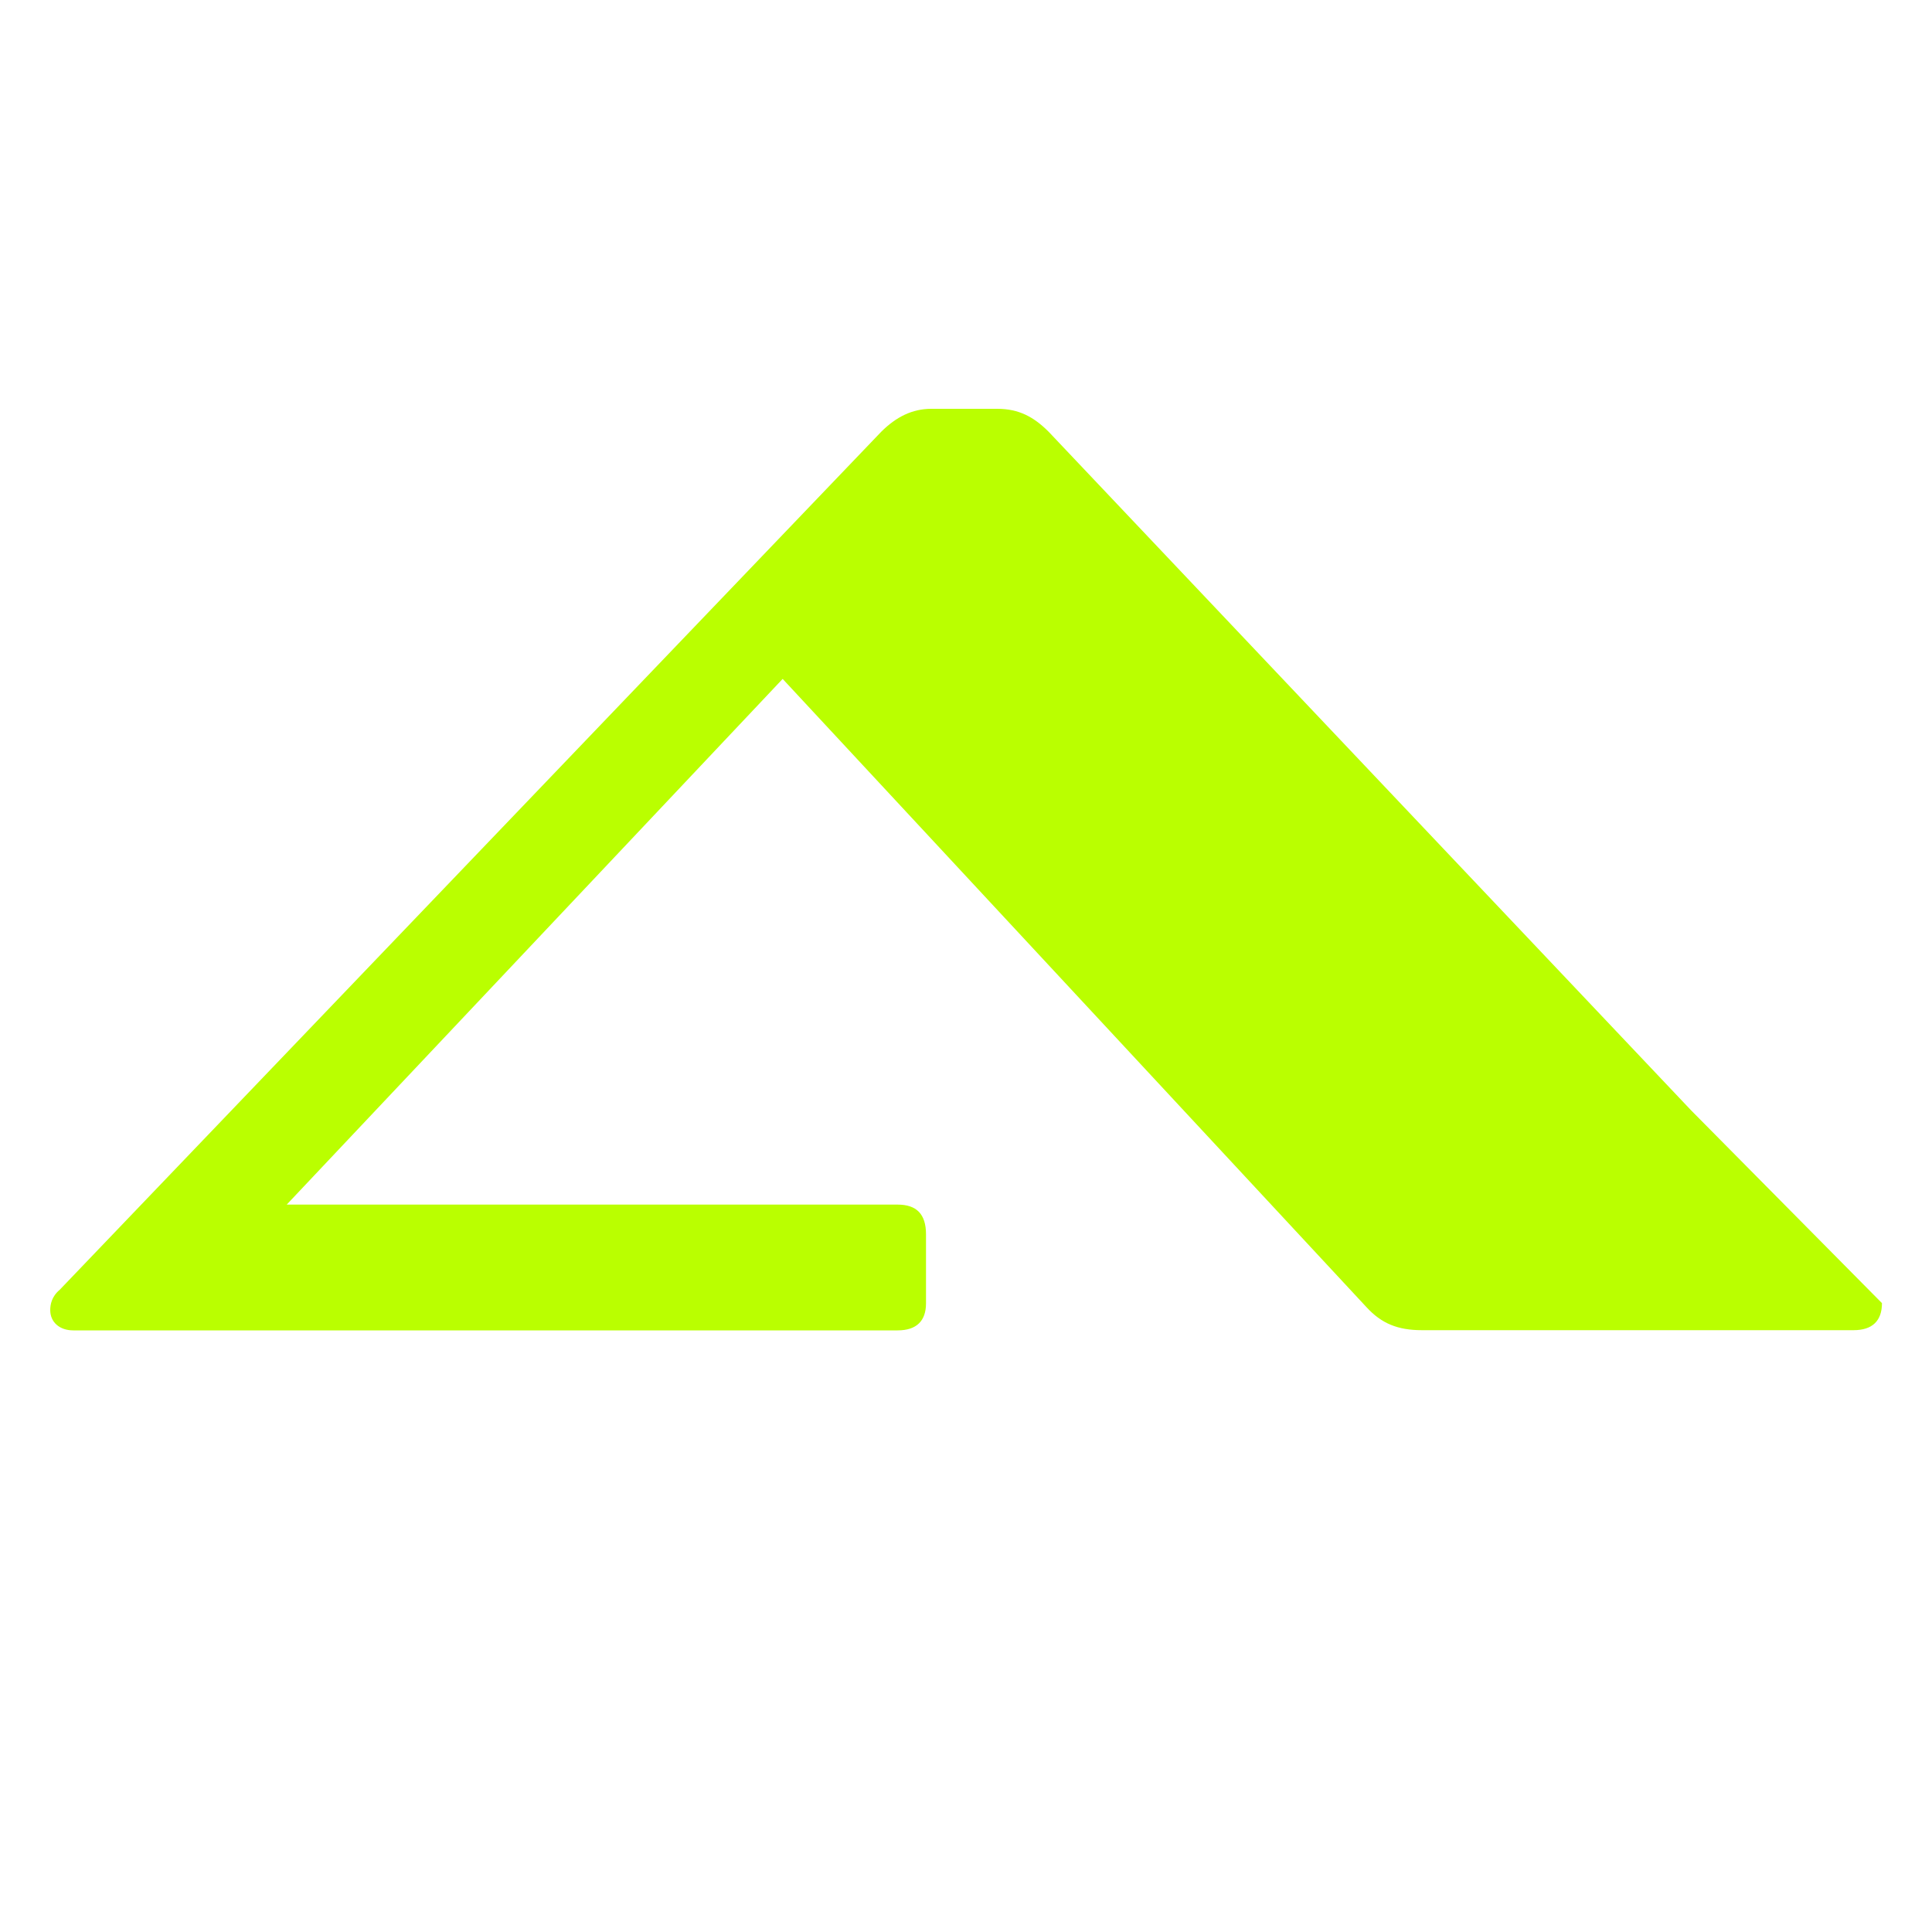 <svg xmlns="http://www.w3.org/2000/svg" xmlns:xlink="http://www.w3.org/1999/xlink" x="0px" y="0px" viewBox="0 0 1000 1000" style="enable-background:new 0 0 1000 1000;" xml:space="preserve"><style type="text/css">	.st0{display:none;}	.st1{display:inline;}	.st2{fill:#BAFF00;}</style><g id="Ebene_1" class="st0">	<g class="st1">		<path d="M786.9,459.1h-63.8h-4.3h-4.4c-1.2,0-1.8,0.6-1.8,1.8v32.9l-70.2-47.4c-2.6-1.2-4-1.4-7-1.4h-8.7c-1.1,0-1.8,0.6-1.8,1.8   v57.7l-41.6-44c-1-1-1.9-1.5-3.3-1.5h-4.3c-1.2,0-2.3,0.5-3.3,1.5l-48.1,50.3H523c-9.2,0-12.8-5.2-12.8-15.5v-60.8   c0-1.2-0.6-1.8-1.8-1.8h-25.5c-0.1,0-0.3,0-0.4,0c-0.1,0-0.1,0-0.2,0h-3.9c-1.5,0-2.2,0.4-3.3,1.4l-28.4,53.7l-27.5-27.3   c-1-1-1.9-1.5-3.3-1.5h-25.1h-1.4H382c-1.2,0-1.8,0.6-1.8,1.8v32.9L310,446.3c-2.6-1.2-4-1.4-7-1.4h-8.7c-1.1,0-1.8,0.6-1.8,1.8   v57.9l-41.8-44.2c-1-1-1.9-1.5-3.3-1.5H243c-1.2,0-2.3,0.5-3.3,1.5l-53.4,55.8c-0.5,0.4-0.6,1-0.6,1.3c0,0.8,0.6,1.3,1.5,1.3h53.6   c1.2,0,1.8-0.6,1.8-1.8v-4.5c0-1.3-0.6-1.9-1.8-1.9h-39.7l32.3-34.2l38,40.9c1,1.1,2,1.5,3.6,1.5h19.3h8.5h0.3   c1.2,0,1.8-0.6,1.8-1.8v-47.9l73.8,48.3c2.4,1.1,4.3,1.3,6.9,1.3h5.1c1.2,0,1.8-0.6,1.8-1.8v-51.7l29.8,29.5v22.2   c0,1.1,0.7,1.8,1.9,1.8h22.9c1.2,0,1.8-0.6,1.8-1.8v-18.5l32.1-61.9v57.3c0,14.4,7.9,24.8,24.7,24.8h13.9h7.5h46.2   c1.2,0,1.8-0.6,1.8-1.8v-4.5c0-1.3-0.6-1.9-1.8-1.9h-39.7l32.3-34.2l38,40.9c1,1.1,2,1.5,3.6,1.5h19.1h8.7h0.1   c1.2,0,1.8-0.6,1.8-1.8v-47.9l73.8,48.3c2.4,1.1,4.3,1.3,6.9,1.3h0.8h4.3h63.8c16,0,27.8-12.6,27.8-30   C814.7,471.9,803.6,459.1,786.9,459.1z M771.6,510.8h-32.9v-43.7h32.9c10.8,0,13.4,5.9,13.4,23.6   C785,505.1,781.2,510.8,771.6,510.8z"></path>		<g>			<polygon points="202.3,555.4 199,544.4 195.9,544.4 192.6,555.4 189.2,544.4 185.3,544.4 191,562 194.1,562 197.4,550.8     200.8,562 203.8,562 209.5,544.4 205.6,544.4    "></polygon>			<polygon points="256.7,554.6 264.6,554.6 264.6,551.4 256.7,551.4 256.7,547.7 265.3,547.7 265.3,544.4 256.7,544.4 255.8,544.4     252.8,544.4 252.8,562 255.8,562 256.7,562 265.4,562 265.4,558.6 256.7,558.6    "></polygon>			<path d="M320.6,552.6c0.4-0.2,0.8-0.5,1.1-0.8c0.7-0.8,1.1-1.7,1.1-2.8c0-0.9-0.2-1.6-0.6-2.3c-0.4-0.7-1-1.3-1.8-1.7    c-0.8-0.4-1.8-0.6-2.9-0.6h-3.7h-0.9h-3V562h3h0.9h3.7c1.3,0,2.3-0.2,3.2-0.7c0.9-0.5,1.6-1.1,2.1-1.8c0.5-0.8,0.7-1.6,0.7-2.6    c0-1.3-0.4-2.3-1.2-3.2C321.7,553.2,321.2,552.9,320.6,552.6z M316.7,547.4c0.6,0,1.2,0.2,1.6,0.5c0.4,0.3,0.6,0.8,0.6,1.5    c0,0.7-0.2,1.2-0.6,1.5c-0.4,0.3-0.9,0.5-1.6,0.5h-3v-3.9H316.7z M318.8,558.3c-0.4,0.5-1,0.7-1.8,0.7h-3.3v-4.7h3.3    c0.5,0,1,0.1,1.3,0.3c0.4,0.2,0.6,0.5,0.8,0.8c0.2,0.3,0.3,0.7,0.3,1.2C319.4,557.3,319.2,557.8,318.8,558.3z"></path>			<path d="M422.8,551.8c-0.6-0.4-1.3-0.6-2-0.6l4.1-4.6v-2.2h-11.4v3.3h6l-3.3,3.9v2.2c0.2-0.1,0.5-0.1,0.9-0.2    c0.3,0,0.7-0.1,1-0.1c0.7,0,1.3,0.1,1.8,0.3c0.5,0.2,0.9,0.5,1.1,0.9s0.4,0.9,0.4,1.4c0,0.6-0.1,1-0.4,1.4    c-0.3,0.4-0.6,0.7-1.1,0.9s-1,0.3-1.6,0.3c-0.7,0-1.3-0.1-1.9-0.4c-0.6-0.3-1.1-0.7-1.4-1.1l-2.5,2.5c0.7,0.8,1.6,1.4,2.6,1.8    c1,0.4,2.1,0.6,3.4,0.6c1.4,0,2.6-0.2,3.6-0.8c1-0.5,1.8-1.2,2.4-2.1c0.6-0.9,0.9-1.9,0.9-3.1c0-1.1-0.2-2-0.6-2.8    C424.1,552.8,423.5,552.2,422.8,551.8z"></path>			<path d="M525.8,553c-0.5-0.4-1-0.7-1.6-1c-0.6-0.3-1.2-0.5-1.8-0.7c-0.6-0.2-1.1-0.4-1.6-0.6c-0.5-0.2-0.9-0.4-1.2-0.7    c-0.3-0.3-0.5-0.6-0.5-1.1c0-0.5,0.2-0.9,0.6-1.1c0.4-0.3,0.9-0.4,1.6-0.4s1.3,0.1,1.8,0.4c0.5,0.3,1.1,0.7,1.6,1.2l2.5-2.5    c-0.7-0.8-1.5-1.3-2.5-1.8c-1-0.4-2.2-0.6-3.4-0.6c-1.2,0-2.3,0.2-3.2,0.6c-0.9,0.4-1.7,1-2.2,1.8c-0.5,0.8-0.8,1.7-0.8,2.8    c0,0.9,0.1,1.6,0.5,2.2c0.3,0.6,0.7,1.1,1.2,1.5c0.5,0.4,1,0.7,1.6,1c0.6,0.3,1.2,0.5,1.8,0.7c0.6,0.2,1.1,0.4,1.6,0.6    c0.5,0.2,0.9,0.5,1.2,0.8c0.3,0.3,0.5,0.7,0.5,1.2c0,0.5-0.2,1-0.7,1.3c-0.5,0.3-1.1,0.5-1.9,0.5c-0.9,0-1.7-0.2-2.4-0.5    c-0.7-0.4-1.3-0.9-1.9-1.5l-2.5,2.5c0.9,1,1.8,1.7,2.9,2.2c1,0.5,2.3,0.7,3.7,0.7c2.1,0,3.8-0.5,5-1.4c1.2-1,1.8-2.3,1.8-4    c0-0.9-0.2-1.7-0.5-2.3C526.7,553.9,526.3,553.4,525.8,553z"></path>			<polygon points="570.2,547.8 575.7,547.8 575.7,562 579.7,562 579.7,547.8 585.2,547.8 585.2,544.4 570.2,544.4    "></polygon>			<path d="M639.1,555.3c0,0.7-0.1,1.3-0.4,1.8c-0.3,0.5-0.7,0.9-1.2,1.2c-0.5,0.3-1.1,0.4-1.8,0.4c-0.6,0-1.2-0.1-1.7-0.4    c-0.5-0.3-0.9-0.7-1.2-1.2c-0.3-0.5-0.5-1.1-0.5-1.8v-10.9h-4v10.7c0,1.4,0.3,2.6,0.9,3.7c0.6,1.1,1.5,1.9,2.6,2.6    c1.1,0.6,2.4,0.9,3.8,0.9c1.5,0,2.7-0.3,3.8-0.9c1.1-0.6,2-1.5,2.6-2.5c0.6-1.1,0.9-2.3,0.9-3.7v-10.7h-3.9V555.3z"></path>			<path d="M701.5,546.8c-0.8-0.8-1.8-1.4-3-1.8c-1.1-0.4-2.4-0.6-3.7-0.6h-3.2h-1.4h-2.5V562h2.6h1.3h3.2c1.3,0,2.5-0.2,3.7-0.7    c1.1-0.4,2.1-1,2.9-1.8c0.8-0.8,1.5-1.7,1.9-2.8c0.5-1.1,0.7-2.3,0.7-3.6c0-1.3-0.2-2.5-0.7-3.6    C703,548.5,702.4,547.6,701.5,546.8z M699.5,556.1c-0.4,0.8-1,1.4-1.8,1.9c-0.8,0.4-1.7,0.6-2.8,0.6h-3.1v-10.8h3.1    c1.1,0,2,0.2,2.8,0.7c0.8,0.4,1.4,1,1.8,1.8c0.4,0.8,0.7,1.8,0.7,2.9S699.9,555.2,699.5,556.1z"></path>			<rect x="748.2" y="544.4" width="3.9" height="17.7"></rect>			<path d="M814,549.6c-0.5-1.1-1.1-2.1-2-2.9c-0.8-0.8-1.8-1.5-3-1.9c-1.1-0.5-2.3-0.7-3.7-0.7c-1.3,0-2.6,0.2-3.7,0.7    c-1.1,0.5-2.1,1.1-2.9,1.9c-0.8,0.8-1.5,1.8-2,2.9c-0.5,1.1-0.7,2.3-0.7,3.6c0,1.3,0.2,2.5,0.7,3.6c0.5,1.1,1.1,2.1,2,2.9    c0.9,0.8,1.8,1.5,3,2c1.1,0.5,2.4,0.7,3.7,0.7c1.3,0,2.5-0.2,3.6-0.7c1.1-0.5,2.1-1.1,2.9-1.9c0.8-0.8,1.5-1.8,2-2.9    c0.5-1.1,0.7-2.3,0.7-3.6C814.7,551.9,814.4,550.7,814,549.6z M810,556.1c-0.4,0.8-1,1.5-1.8,2c-0.8,0.5-1.7,0.7-2.8,0.7    c-0.8,0-1.5-0.1-2.2-0.4c-0.6-0.3-1.2-0.6-1.7-1.1c-0.5-0.5-0.8-1.1-1.1-1.8c-0.2-0.7-0.4-1.4-0.4-2.3c0-1.1,0.2-2.1,0.7-2.9    c0.4-0.8,1-1.5,1.8-1.9c0.8-0.5,1.7-0.7,2.8-0.7c0.8,0,1.5,0.1,2.1,0.4c0.6,0.3,1.2,0.6,1.7,1.1c0.5,0.5,0.8,1.1,1.1,1.7    c0.2,0.7,0.4,1.4,0.4,2.3C810.7,554.3,810.4,555.2,810,556.1z"></path>		</g>	</g>	<g>		<path class="st1" d="M787.1,455.9h-60.4h-4.1h-4.2c-1.2,0-1.7,0.6-1.7,1.7v31.1l-66.4-31.5c-2.5-1.2-3.8-1.3-6.7-1.3h-8.2   c-1.1,0-1.7,0.6-1.7,1.7v41.2l-39.3-41.6c-0.9-0.9-1.8-1.4-3.2-1.4h-4.1c-1.2,0-2.2,0.5-3.1,1.4l-45.5,47.5H505   c-8.7,0-12.1-4.9-12.1-14.6v-32.6c0-1.2-0.6-1.7-1.7-1.7H467c-0.1,0-0.3,0-0.4,0c-0.1,0-0.1,0-0.2,0h-3.7c-1.4,0-2.1,0.3-3.1,1.3   l-26.8,25.9l-26-25.8c-0.9-0.9-1.8-1.4-3.2-1.4H380h-1.3h-6.9c-1.2,0-1.7,0.6-1.7,1.7v31.1l-66.4-31.5c-2.5-1.2-3.8-1.3-6.6-1.3   h-8.2c-1.1,0-1.7,0.6-1.7,1.7V499l-39.5-41.8c-0.9-0.9-1.8-1.4-3.2-1.4h-4.1c-1.2,0-2.2,0.5-3.1,1.4l-50.5,52.8   c-0.5,0.4-0.6,0.9-0.6,1.2c0,0.7,0.6,1.2,1.4,1.2h50.7c1.2,0,1.7-0.6,1.7-1.7v-4.2c0-1.2-0.6-1.8-1.7-1.8h-37.6l30.5-32.3   l35.9,38.7c0.9,1,1.9,1.4,3.4,1.4h18.2h8h0.3c1.2,0,1.7-0.6,1.7-1.7V479l69.8,32.3c2.2,1,4.1,1.2,6.6,1.2h4.8   c1.2,0,1.7-0.6,1.7-1.7V462l28.2,27.9v21c0,1.1,0.7,1.7,1.8,1.7h21.6c1.2,0,1.7-0.6,1.7-1.7v-21.4l30.3-29.7v29.3   c0,13.6,7.5,23.4,23.4,23.4h45.7h7.1h43.6c1.2,0,1.7-0.6,1.7-1.7v-4.2c0-1.2-0.6-1.8-1.7-1.8h-37.6l30.5-32.3l35.9,38.7   c0.9,1,1.9,1.4,3.4,1.4h18.1h8.2h0.1c1.2,0,1.7-0.6,1.7-1.7V479l69.8,32.3c2.2,1,4.1,1.2,6.6,1.2h0.8h4.1h60.4   c15.1,0,26.3-11.9,26.3-28.3C813.4,468,802.9,455.9,787.1,455.9z M772.6,504.8h-31.1v-41.3h31.1c10.2,0,12.6,5.6,12.6,22.4   C785.3,499.4,781.7,504.8,772.6,504.8z"></path>		<g class="st1">			<polygon points="202.6,548.9 199.3,537.8 196.2,537.8 193,548.9 189.6,537.8 185.7,537.8 191.4,555.4 194.4,555.4 197.8,544.3     201.1,555.4 204.2,555.4 209.8,537.8 206,537.8    "></polygon>			<polygon points="256.9,548.1 264.7,548.1 264.7,544.8 256.9,544.8 256.9,541.2 265.5,541.2 265.5,537.8 256.9,537.8 255.9,537.8     252.9,537.8 252.9,555.4 255.9,555.4 256.9,555.4 265.6,555.4 265.6,552.1 256.9,552.1    "></polygon>			<path d="M320.6,546c0.4-0.2,0.8-0.5,1.1-0.8c0.7-0.7,1-1.7,1-2.7c0-0.8-0.2-1.6-0.6-2.3c-0.4-0.7-1-1.3-1.8-1.7    c-0.8-0.4-1.7-0.6-2.9-0.6h-3.7h-0.9h-3v17.6h3h0.9h3.6c1.2,0,2.3-0.2,3.2-0.7c0.9-0.4,1.6-1.1,2-1.8c0.5-0.8,0.7-1.6,0.7-2.6    c0-1.3-0.4-2.3-1.2-3.2C321.7,546.7,321.2,546.3,320.6,546z M316.7,540.9c0.6,0,1.2,0.2,1.6,0.5c0.4,0.3,0.6,0.8,0.6,1.5    c0,0.7-0.2,1.2-0.6,1.5c-0.4,0.3-0.9,0.5-1.6,0.5h-2.9v-3.9H316.7z M318.8,551.7c-0.4,0.4-1,0.7-1.8,0.7h-3.3v-4.6h3.3    c0.5,0,1,0.1,1.3,0.3c0.4,0.2,0.6,0.5,0.8,0.8c0.2,0.3,0.3,0.7,0.3,1.2C319.5,550.7,319.2,551.3,318.8,551.7z"></path>			<path d="M422.5,545.2c-0.6-0.4-1.3-0.6-2-0.6l4-4.6v-2.2h-11.3v3.3h6l-3.3,3.9v2.2c0.2-0.1,0.5-0.1,0.9-0.2c0.3,0,0.7-0.1,1-0.1    c0.7,0,1.3,0.1,1.8,0.3c0.5,0.2,0.9,0.5,1.1,0.9c0.3,0.4,0.4,0.9,0.4,1.4c0,0.5-0.1,1-0.4,1.4c-0.3,0.4-0.6,0.7-1.1,0.9    c-0.4,0.2-1,0.3-1.6,0.3c-0.7,0-1.3-0.1-1.9-0.4c-0.6-0.3-1.1-0.7-1.4-1.1l-2.5,2.5c0.7,0.8,1.6,1.4,2.6,1.8    c1,0.4,2.1,0.6,3.3,0.6c1.4,0,2.6-0.2,3.6-0.7c1-0.5,1.8-1.2,2.4-2.1c0.6-0.9,0.9-1.9,0.9-3.1c0-1.1-0.2-2-0.6-2.8    C423.8,546.3,423.2,545.7,422.5,545.2z"></path>			<path d="M525.3,546.5c-0.5-0.4-1-0.7-1.6-1c-0.6-0.3-1.2-0.5-1.8-0.7c-0.6-0.2-1.1-0.4-1.6-0.6c-0.5-0.2-0.9-0.4-1.2-0.7    c-0.3-0.3-0.4-0.6-0.4-1.1c0-0.5,0.2-0.9,0.6-1.1c0.4-0.3,0.9-0.4,1.6-0.4c0.7,0,1.3,0.1,1.8,0.4c0.5,0.3,1.1,0.7,1.6,1.2    l2.5-2.5c-0.7-0.7-1.5-1.3-2.5-1.8c-1-0.4-2.1-0.6-3.4-0.6c-1.2,0-2.3,0.2-3.2,0.6c-0.9,0.4-1.7,1-2.2,1.8    c-0.5,0.8-0.8,1.7-0.8,2.8c0,0.9,0.1,1.6,0.4,2.2c0.3,0.6,0.7,1.1,1.2,1.5c0.5,0.4,1,0.7,1.6,1c0.6,0.3,1.2,0.5,1.8,0.7    c0.6,0.2,1.1,0.4,1.6,0.6c0.5,0.2,0.9,0.5,1.2,0.8c0.3,0.3,0.4,0.7,0.4,1.2c0,0.5-0.2,0.9-0.7,1.2c-0.5,0.3-1.1,0.4-1.9,0.4    c-0.9,0-1.7-0.2-2.4-0.5c-0.7-0.4-1.3-0.9-1.9-1.5l-2.5,2.5c0.9,1,1.8,1.7,2.9,2.2c1,0.5,2.3,0.7,3.7,0.7c2.1,0,3.8-0.5,5-1.4    c1.2-1,1.8-2.3,1.8-4c0-0.9-0.2-1.7-0.4-2.3C526.1,547.4,525.7,546.9,525.3,546.5z"></path>			<polygon points="569.6,541.3 575.1,541.3 575.1,555.4 579,555.4 579,541.3 584.5,541.3 584.5,537.8 569.6,537.8    "></polygon>			<path d="M638.2,548.8c0,0.7-0.1,1.3-0.4,1.8c-0.3,0.5-0.7,0.9-1.2,1.2c-0.5,0.3-1.1,0.4-1.7,0.4c-0.6,0-1.2-0.1-1.7-0.4    c-0.5-0.3-0.9-0.7-1.2-1.2c-0.3-0.5-0.4-1.1-0.4-1.8v-10.9h-3.9v10.7c0,1.4,0.3,2.6,0.9,3.7c0.6,1.1,1.5,1.9,2.6,2.6    c1.1,0.6,2.4,0.9,3.8,0.9c1.4,0,2.7-0.3,3.8-0.9c1.1-0.6,2-1.5,2.6-2.5c0.6-1.1,0.9-2.3,0.9-3.7v-10.7h-3.9V548.8z"></path>			<path d="M700.5,540.3c-0.8-0.8-1.8-1.4-2.9-1.8c-1.1-0.4-2.3-0.6-3.7-0.6h-3.1h-1.4h-2.5v17.6h2.6h1.3h3.2c1.3,0,2.5-0.2,3.7-0.6    c1.1-0.4,2.1-1,2.9-1.8c0.8-0.8,1.5-1.7,1.9-2.8c0.5-1.1,0.7-2.3,0.7-3.5c0-1.3-0.2-2.5-0.7-3.6C702,542,701.4,541.1,700.5,540.3    z M698.5,549.5c-0.4,0.8-1,1.4-1.8,1.9c-0.8,0.4-1.7,0.6-2.8,0.6h-3.1v-10.7h3.1c1.1,0,2,0.2,2.8,0.6c0.8,0.4,1.4,1,1.8,1.8    c0.4,0.8,0.7,1.8,0.7,2.9C699.1,547.7,698.9,548.7,698.5,549.5z"></path>			<rect x="747" y="537.8" width="3.9" height="17.6"></rect>			<path d="M812.7,543c-0.5-1.1-1.1-2.1-2-2.9c-0.8-0.8-1.8-1.5-2.9-1.9c-1.1-0.5-2.3-0.7-3.7-0.7c-1.3,0-2.6,0.2-3.7,0.7    c-1.1,0.5-2.1,1.1-2.9,1.9c-0.8,0.8-1.5,1.8-1.9,2.9c-0.5,1.1-0.7,2.3-0.7,3.6c0,1.3,0.2,2.5,0.7,3.6c0.5,1.1,1.1,2.1,2,2.9    c0.8,0.8,1.8,1.5,3,1.9c1.1,0.5,2.3,0.7,3.7,0.7c1.3,0,2.5-0.2,3.6-0.7c1.1-0.5,2.1-1.1,2.9-1.9c0.8-0.8,1.5-1.8,1.9-2.9    c0.5-1.1,0.7-2.3,0.7-3.6C813.4,545.3,813.1,544.1,812.7,543z M808.7,549.5c-0.4,0.8-1,1.5-1.8,2c-0.8,0.5-1.7,0.7-2.8,0.7    c-0.8,0-1.5-0.1-2.1-0.4c-0.6-0.3-1.2-0.6-1.7-1.1c-0.5-0.5-0.8-1.1-1.1-1.8c-0.2-0.7-0.4-1.4-0.4-2.3c0-1.1,0.2-2.1,0.6-2.9    c0.4-0.8,1-1.5,1.8-1.9c0.8-0.5,1.7-0.7,2.8-0.7c0.8,0,1.5,0.1,2.1,0.4c0.6,0.3,1.2,0.6,1.7,1.1c0.5,0.5,0.8,1.1,1.1,1.7    c0.2,0.7,0.4,1.4,0.4,2.3C809.3,547.7,809.1,548.7,808.7,549.5z"></path>		</g>	</g></g><g id="Ebene_2">	<path class="st2" d="M875.4,574.8L542.8,223.5c-7.7-7.7-15.4-11.9-26.6-11.9H482c-9.8,0-18.2,4.2-25.9,11.9L30.9,667.6  c-4.2,3.5-4.9,7.7-4.9,10.5c0,6.3,4.9,10.5,11.9,10.5h426.7c9.8,0,14.7-4.9,14.7-14v-35.7c0-10.5-4.9-15.4-14.7-15.4H148.4  l256.7-272.1l302.2,325.2c7.7,8.4,16.1,11.9,28.7,11.9h153.5h67.5h2.4c9.8,0,14.7-4.9,14.7-14L875.4,574.8z"></path></g></svg>